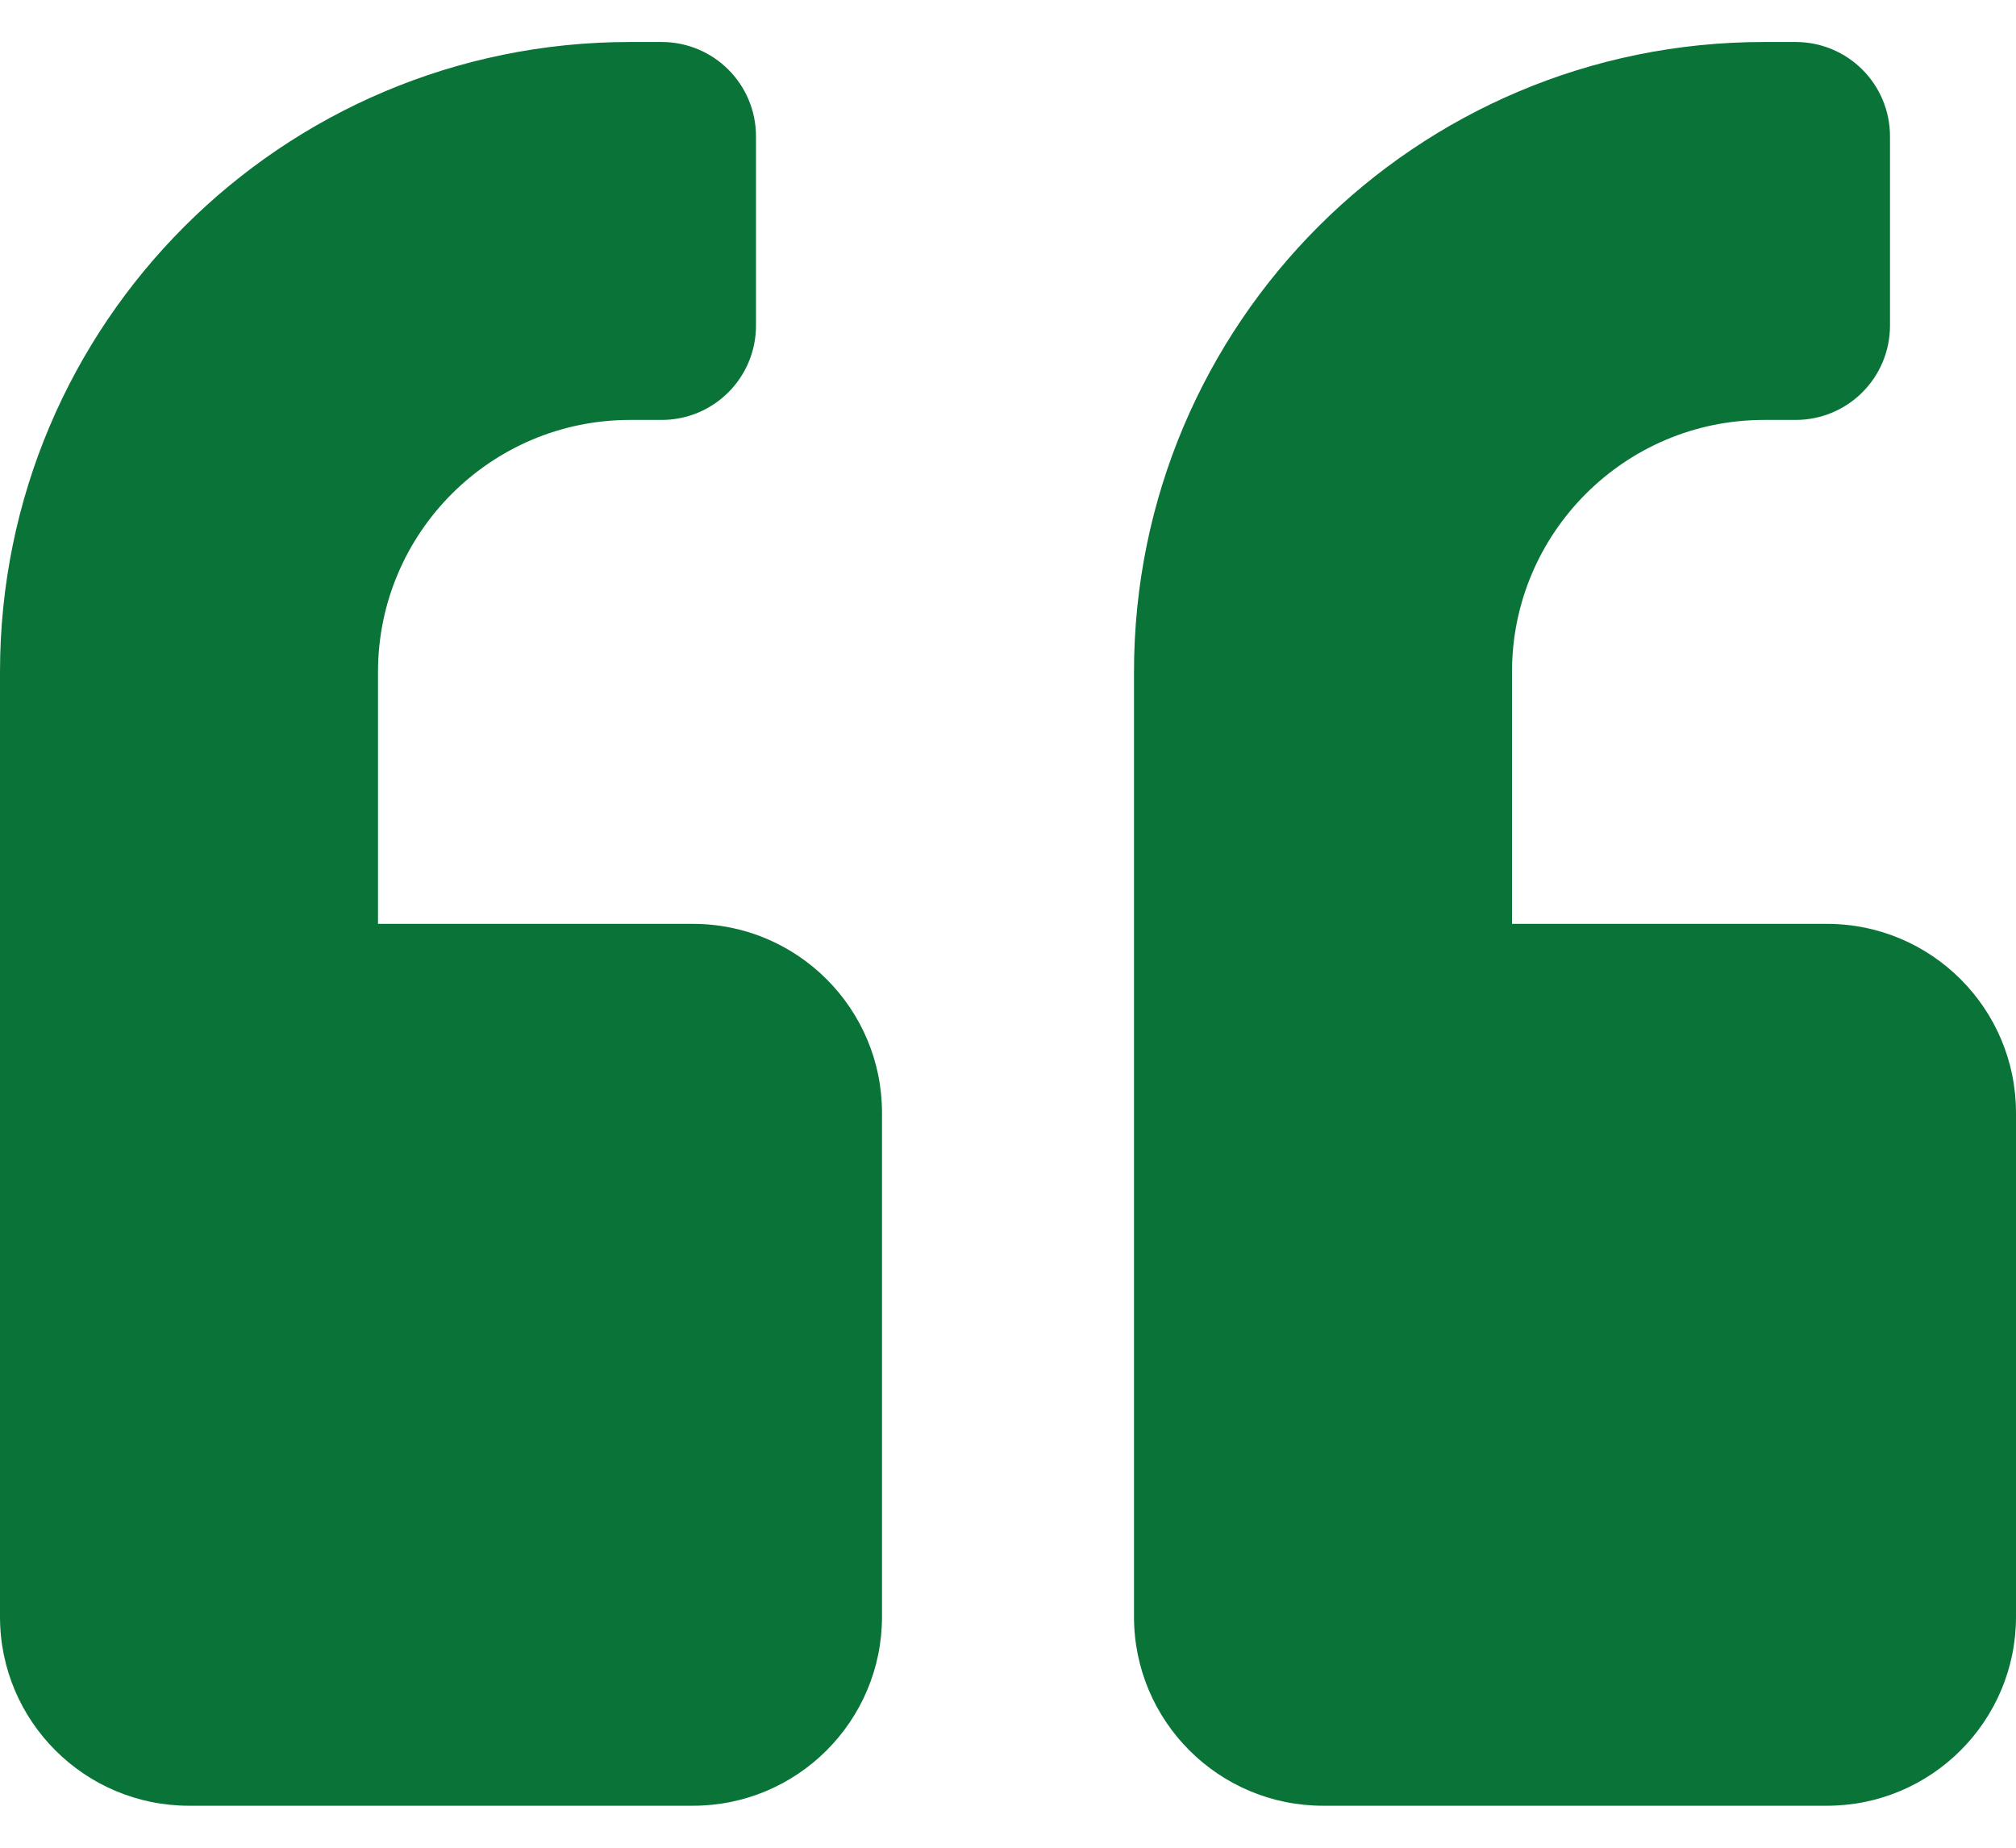 <svg width="24" height="22" viewBox="0 0 24 22" fill="none" xmlns="http://www.w3.org/2000/svg">
<path d="M21.75 11H18V8C18 6.345 19.345 5 21 5H21.375C21.998 5 22.5 4.498 22.5 3.875V1.625C22.5 1.002 21.998 0.5 21.375 0.5H21C16.856 0.5 13.5 3.856 13.5 8V19.25C13.5 20.492 14.508 21.5 15.75 21.5H21.75C22.992 21.5 24 20.492 24 19.25V13.25C24 12.008 22.992 11 21.75 11ZM8.25 11H4.5V8C4.5 6.345 5.845 5 7.5 5H7.875C8.498 5 9 4.498 9 3.875V1.625C9 1.002 8.498 0.5 7.875 0.5H7.5C3.356 0.5 0 3.856 0 8V19.25C0 20.492 1.008 21.5 2.25 21.5H8.25C9.492 21.5 10.5 20.492 10.5 19.25V13.25C10.5 12.008 9.492 11 8.25 11Z" fill="#0A7438"/>
</svg>
